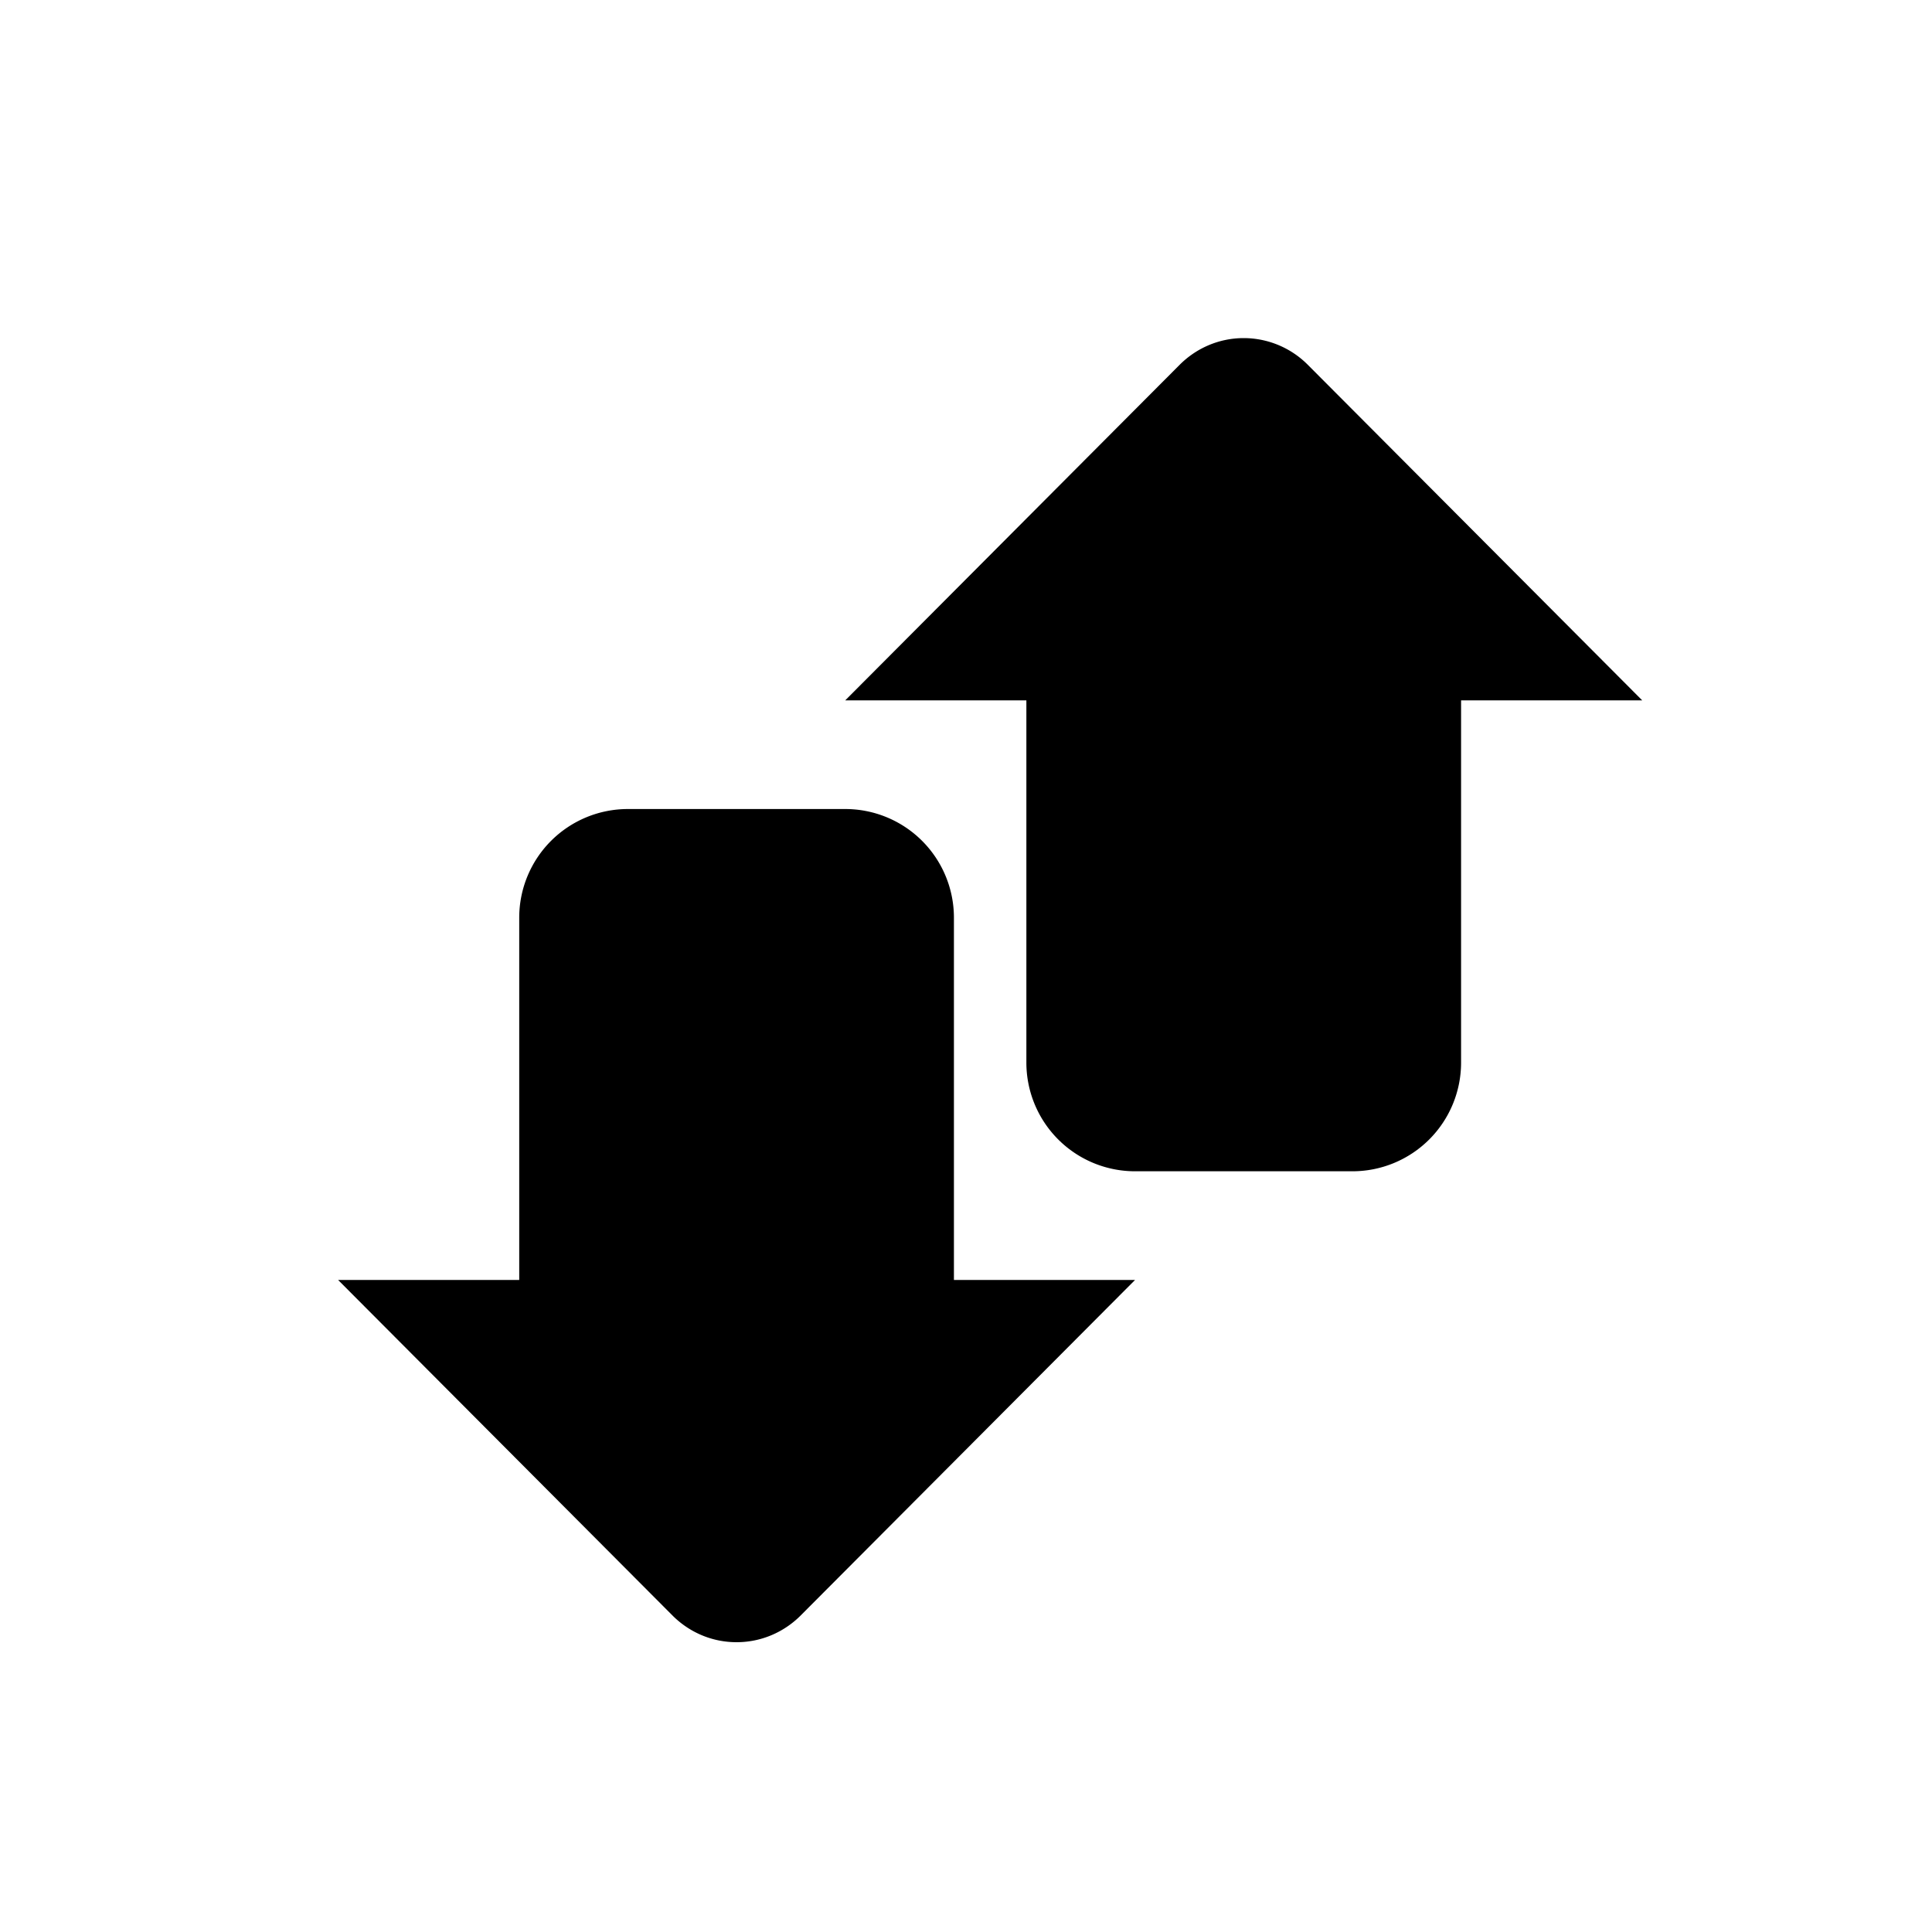 <svg xmlns="http://www.w3.org/2000/svg" width="40" height="40" viewBox="0 0 40 40">
    <path fill="#000" fill-rule="evenodd" d="M19.75 19a2.25 2.25 0 0 0-2.25-2.25H13A2.25 2.25 0 0 0 10.75 19v7.5H7l6.933 6.957c.342.337.806.543 1.317.543.51 0 .975-.206 1.317-.543L23.5 26.5h-3.75V19zm7.317-11.457A1.874 1.874 0 0 0 25.75 7c-.51 0-.975.206-1.317.543L17.5 14.5h3.75V22a2.25 2.25 0 0 0 2.25 2.25H28A2.25 2.25 0 0 0 30.25 22v-7.5H34l-6.933-6.957z"/>
</svg>

